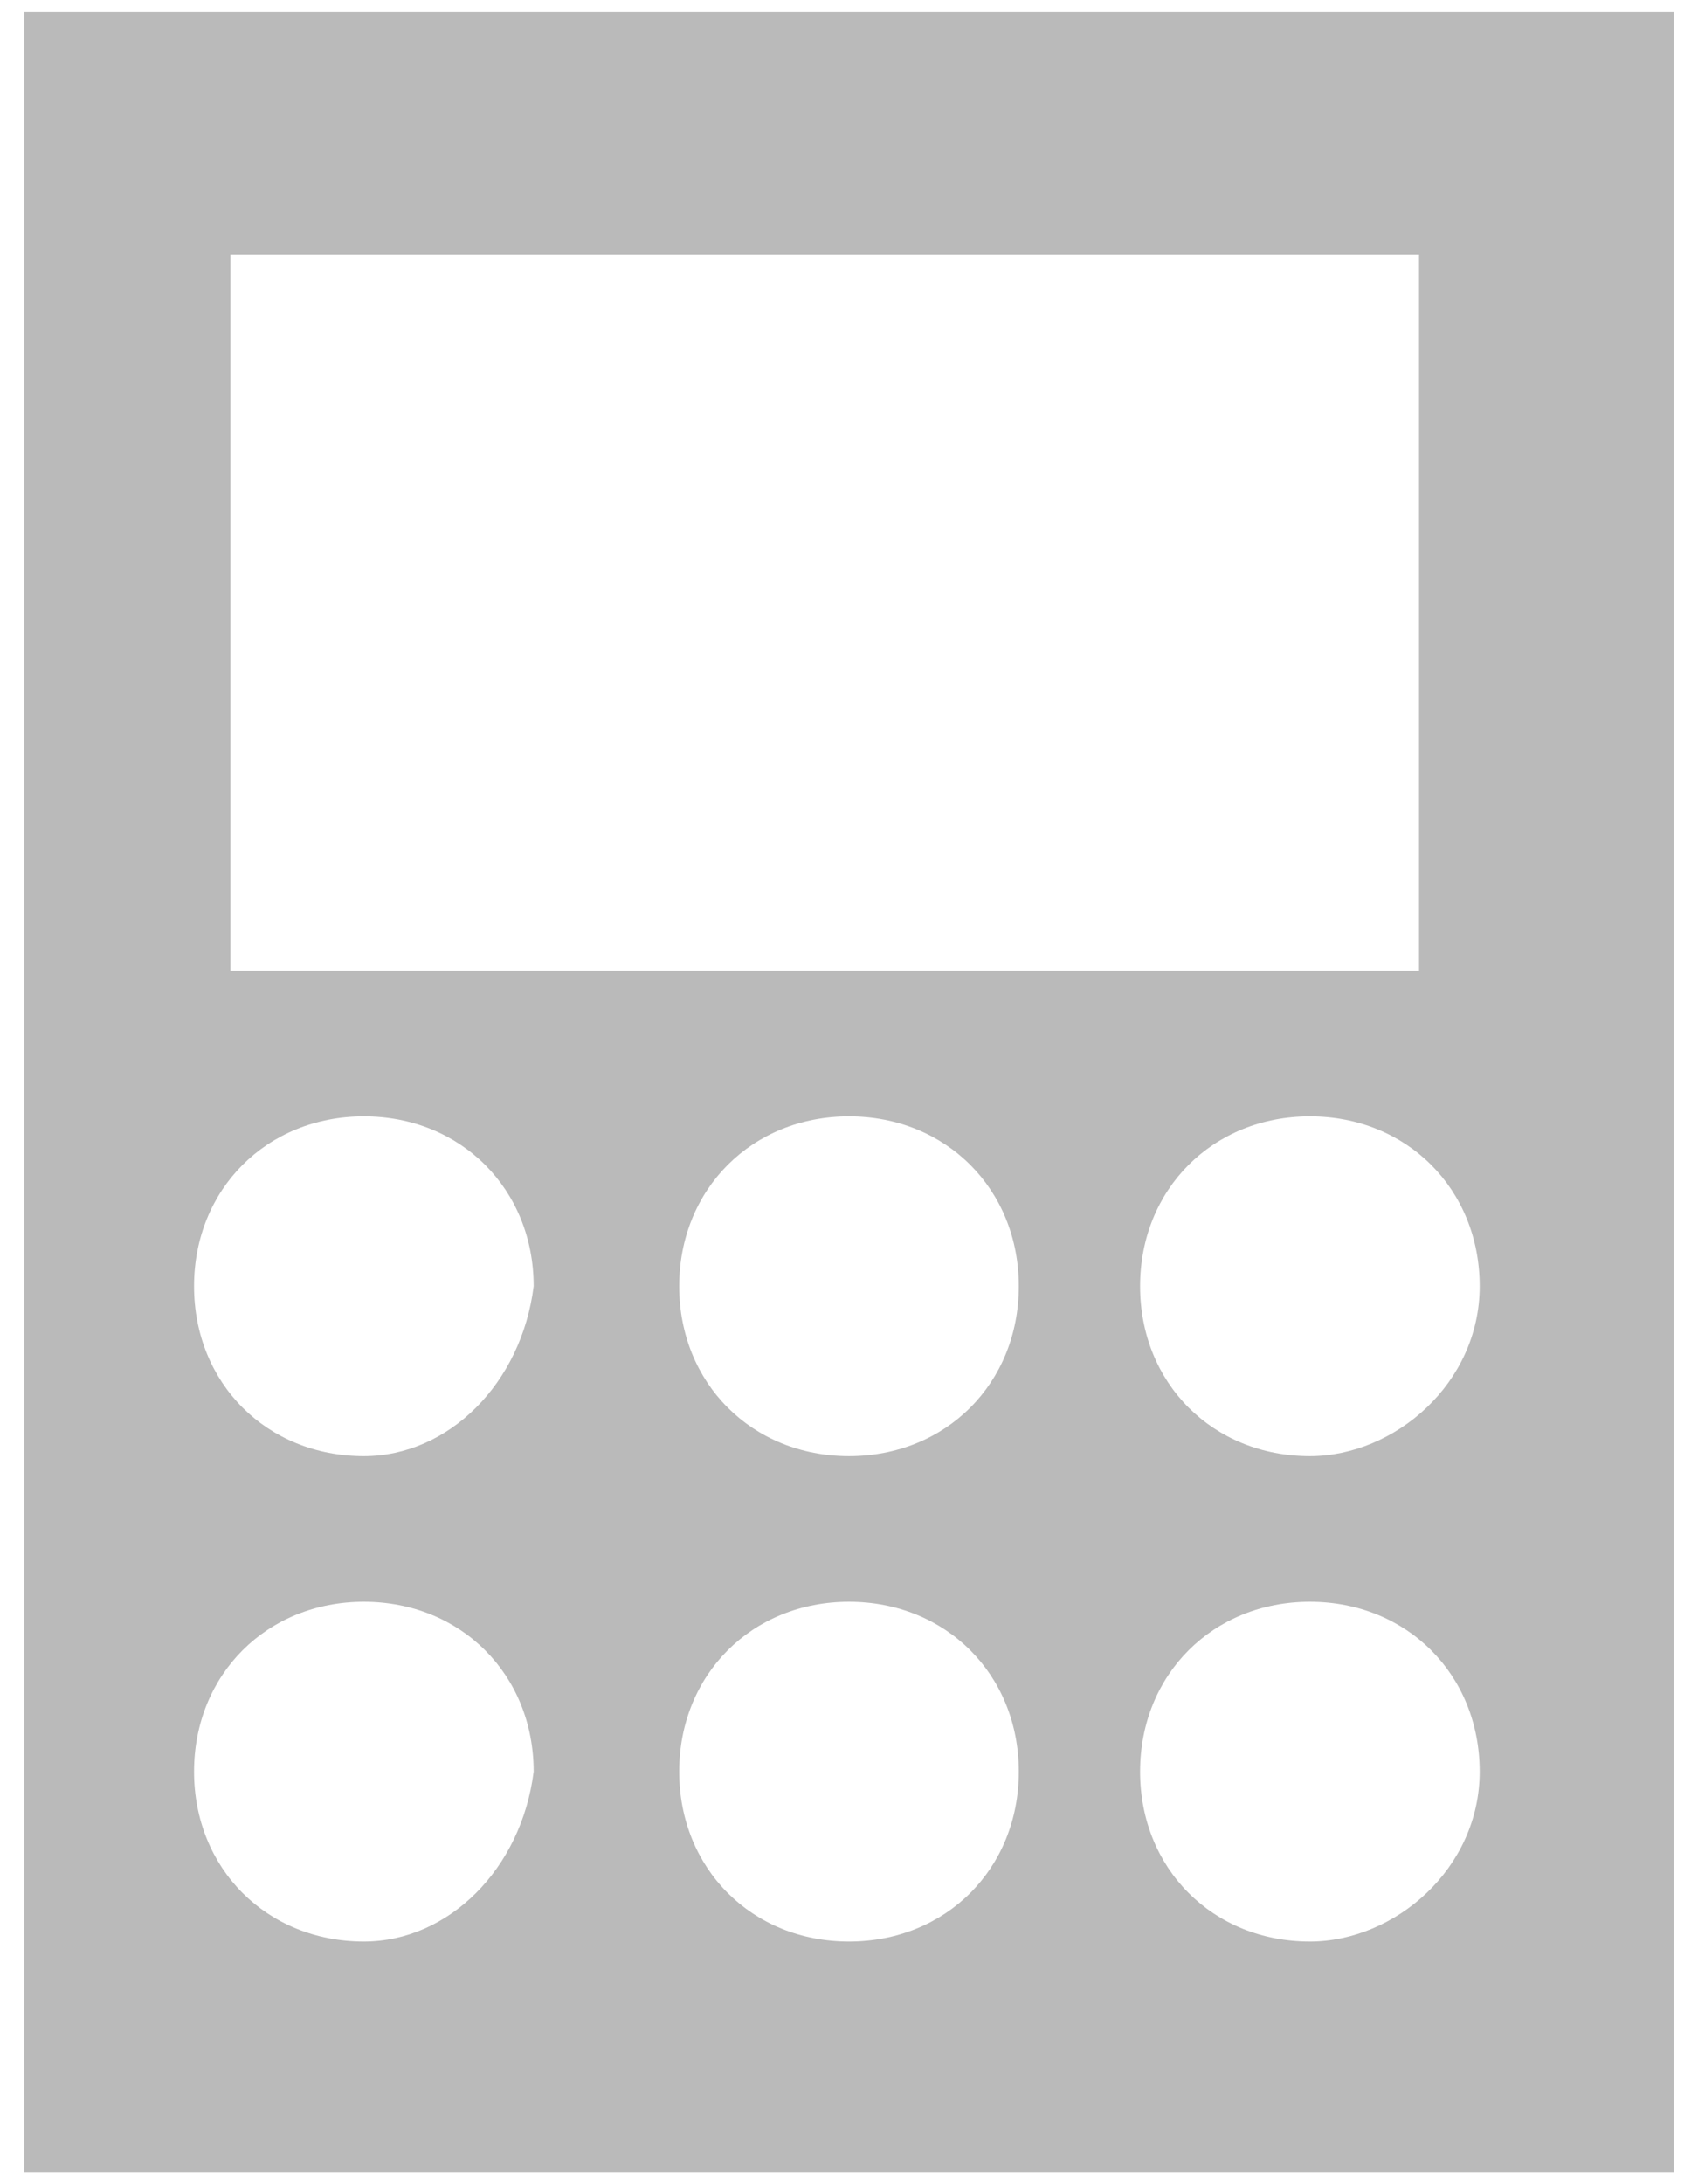<?xml version="1.0" encoding="UTF-8"?>
<svg xmlns="http://www.w3.org/2000/svg" xmlns:xlink="http://www.w3.org/1999/xlink" version="1.1" id="Ebene_1" x="0px" y="0px" viewBox="0 0 14 18" style="enable-background:new 0 0 14 18;" xml:space="preserve">
<style type="text/css">
	.st0{clip-path:url(#SVGID_00000116217260721836682980000015988907238597281159_);}
	.st1{fill:#BABABA;}
</style>
<g>
	<defs>
		<rect id="SVGID_1_" x="0.2" y="0.1" width="13.6" height="17.8"></rect>
	</defs>
	<clipPath id="SVGID_00000108290472719572370300000007056325237896035509_">
		<use xlink:href="#SVGID_1_" style="overflow:visible;"></use>
	</clipPath>
	<g id="Gruppe_5491" style="clip-path:url(#SVGID_00000108290472719572370300000007056325237896035509_);">
		<path id="Pfad_2084" class="st1" d="M0.2,17.9h13.6V0.1H0.2V17.9z M1.9,2.1h9.8V8H1.9V2.1z M3,16c-0.8,0-1.4-0.6-1.4-1.4    s0.6-1.4,1.4-1.4s1.4,0.6,1.4,1.4C4.3,15.4,3.7,16,3,16 M3,12c-0.8,0-1.4-0.6-1.4-1.4S2.2,9.2,3,9.2s1.4,0.6,1.4,1.4    C4.3,11.4,3.7,12,3,12 M7,16c-0.8,0-1.4-0.6-1.4-1.4s0.6-1.4,1.4-1.4s1.4,0.6,1.4,1.4C8.4,15.4,7.8,16,7,16 M7,12    c-0.8,0-1.4-0.6-1.4-1.4S6.2,9.2,7,9.2s1.4,0.6,1.4,1.4C8.4,11.4,7.8,12,7,12 M10.8,16c-0.8,0-1.4-0.6-1.4-1.4s0.6-1.4,1.4-1.4    s1.4,0.6,1.4,1.4C12.2,15.4,11.5,16,10.8,16 M10.8,12c-0.8,0-1.4-0.6-1.4-1.4s0.6-1.4,1.4-1.4s1.4,0.6,1.4,1.4    C12.2,11.4,11.5,12,10.8,12"></path>
	</g>
</g>
</svg>
